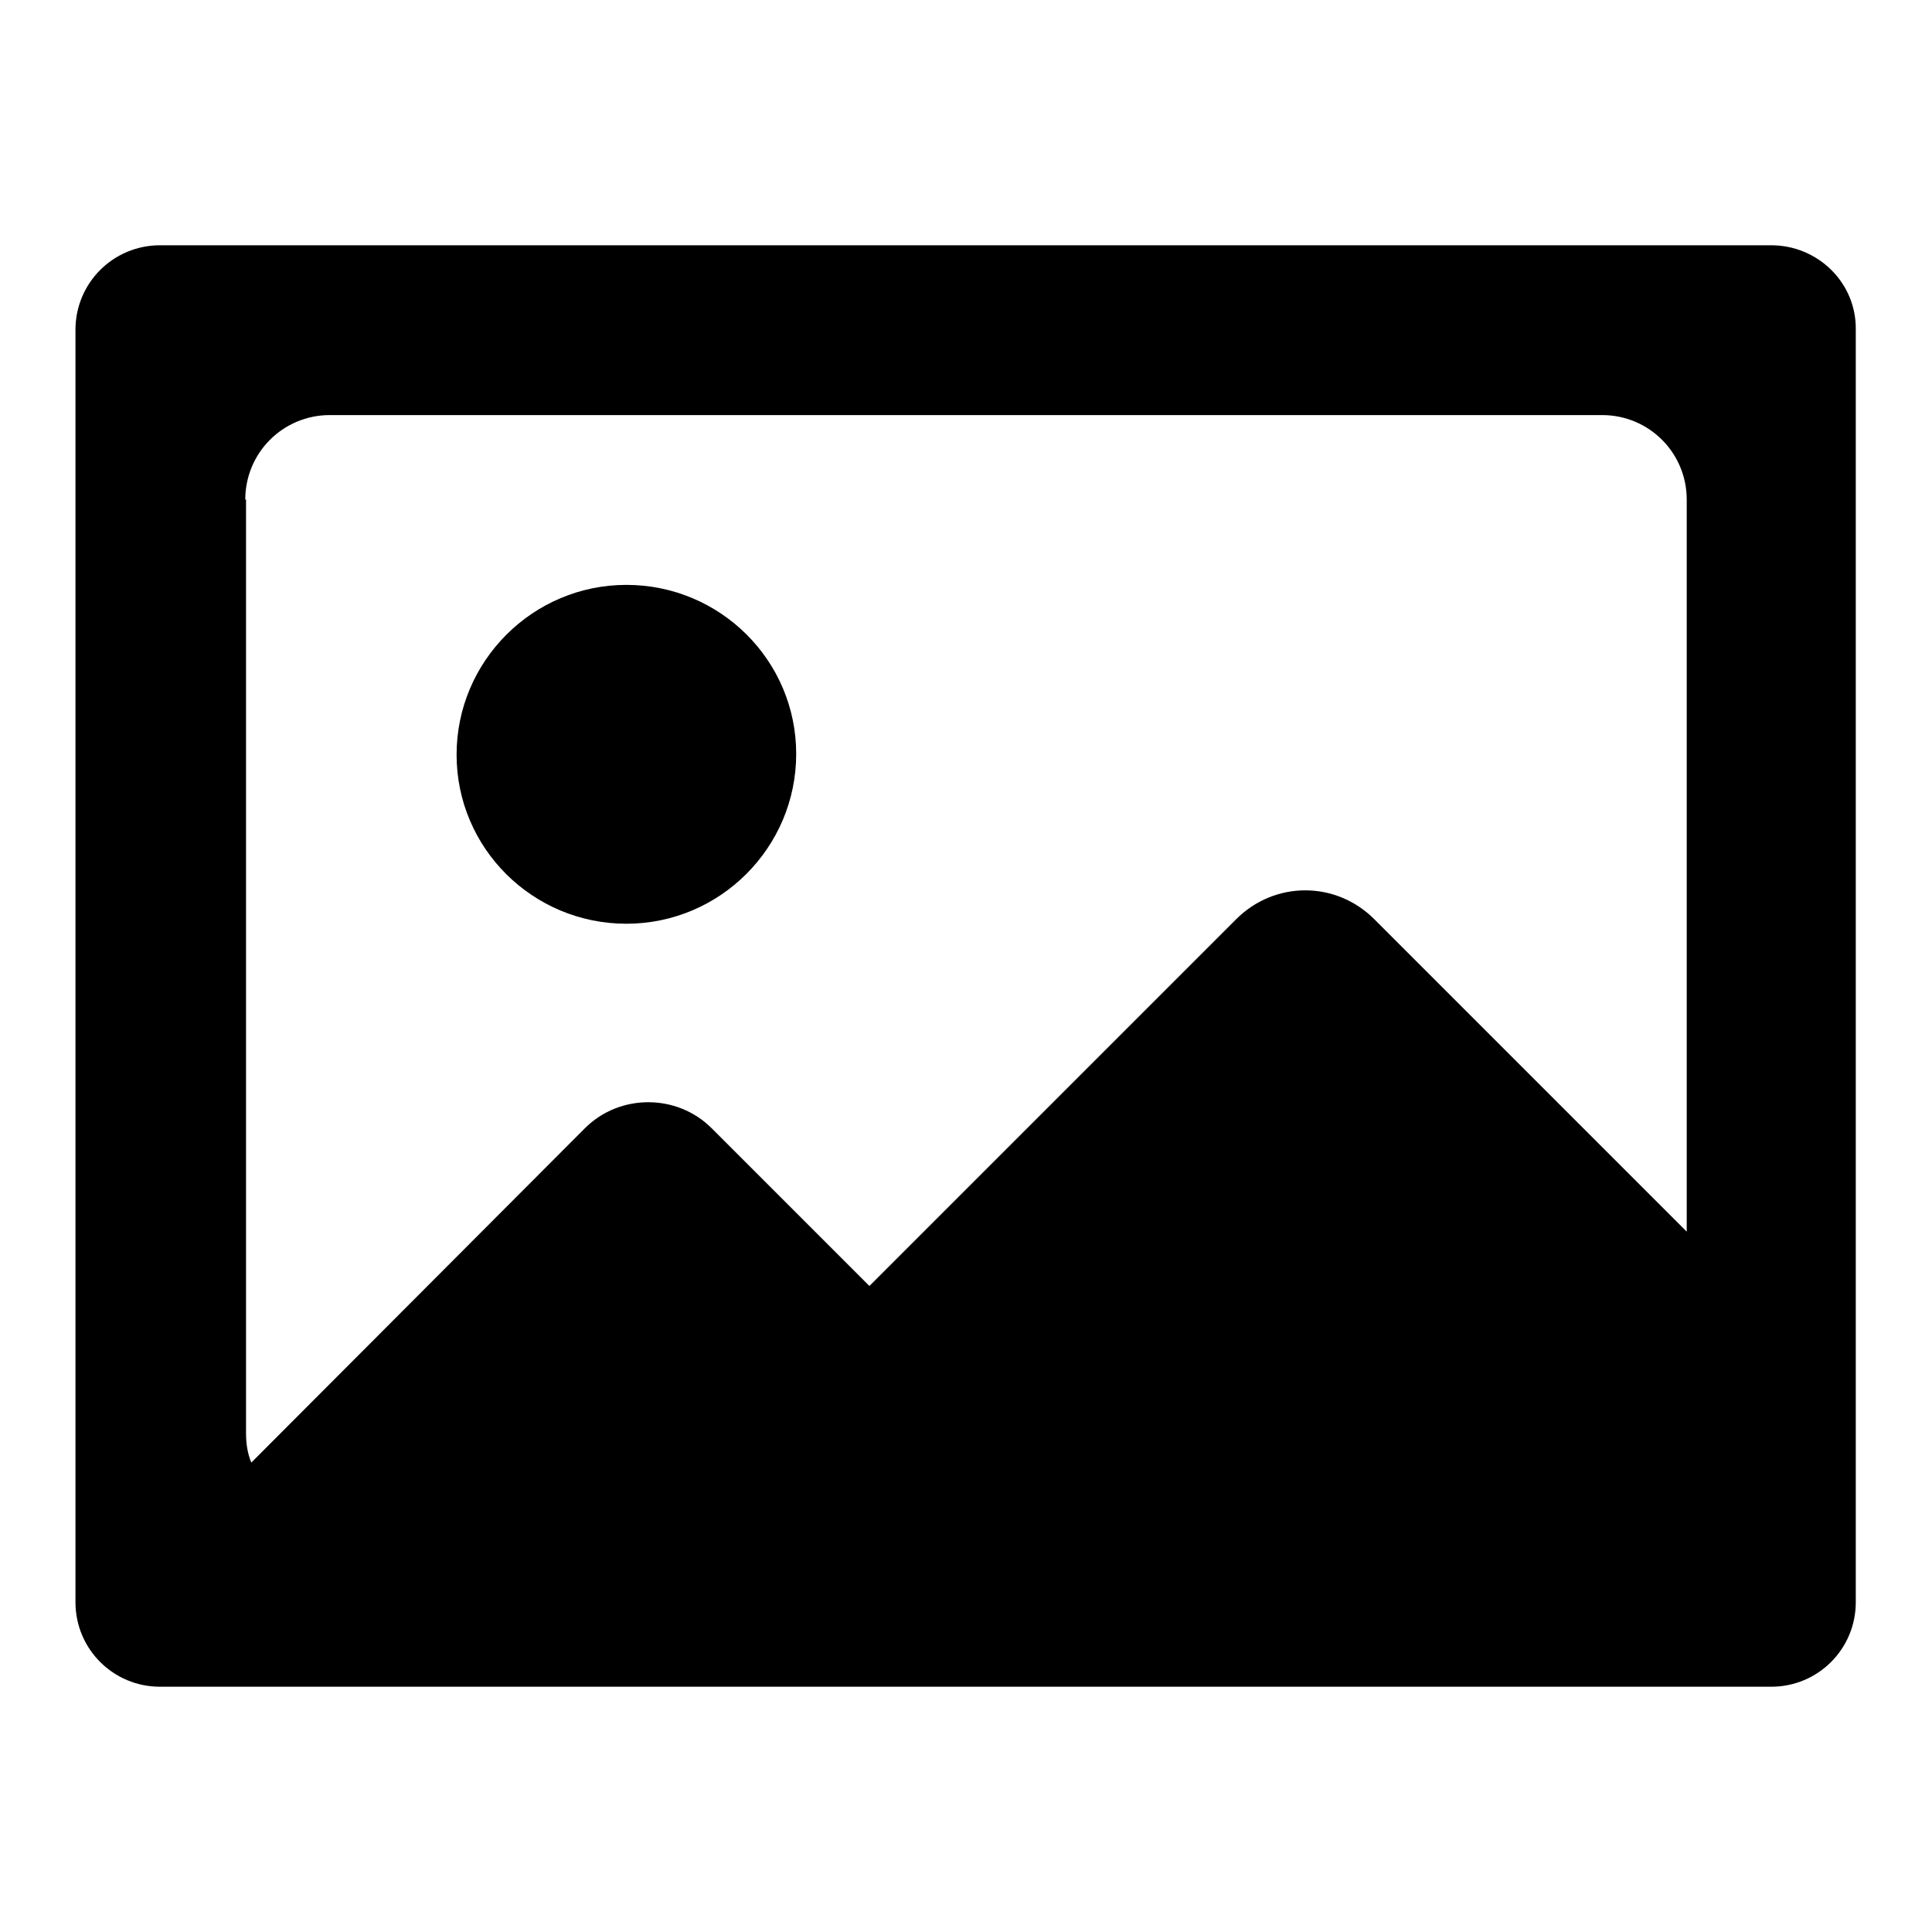 <?xml version="1.0" encoding="utf-8"?>
<!-- Svg Vector Icons : http://www.onlinewebfonts.com/icon -->
<!DOCTYPE svg PUBLIC "-//W3C//DTD SVG 1.1//EN" "http://www.w3.org/Graphics/SVG/1.1/DTD/svg11.dtd">
<svg version="1.1" xmlns="http://www.w3.org/2000/svg" xmlns:xlink="http://www.w3.org/1999/xlink" x="0px" y="0px" viewBox="0 0 256 256" enable-background="new 0 0 256 256" xml:space="preserve">
<g><g><path fill="#000000" d="M234.7,32.5H21.2c-6.2,0-11.2,5-11.2,11.2v168.6c0,6.2,5,11.2,11.2,11.2h213.5c6.2,0,11.2-5,11.2-11.2V43.7C246,37.5,240.9,32.5,234.7,32.5z M32.5,66.2c0-6.2,5-11.2,11.2-11.2h168.6c6.2,0,11.2,5,11.2,11.2v97l-41.4-41.4c-5.1-5.1-13.2-5.1-18.3,0l-48.6,48.6l-20.9-20.9c-4.6-4.6-12.2-4.6-16.8,0l-44.2,44.3c-0.5-1.2-0.7-2.5-0.7-3.9V66.2L32.5,66.2z"/><path fill="#000000" d="M83,122.4c12.4,0,22.5-10.1,22.5-22.5S95.4,77.5,83,77.5c-12.4,0-22.5,10.1-22.5,22.5S70.6,122.4,83,122.4z"/></g></g>
</svg>